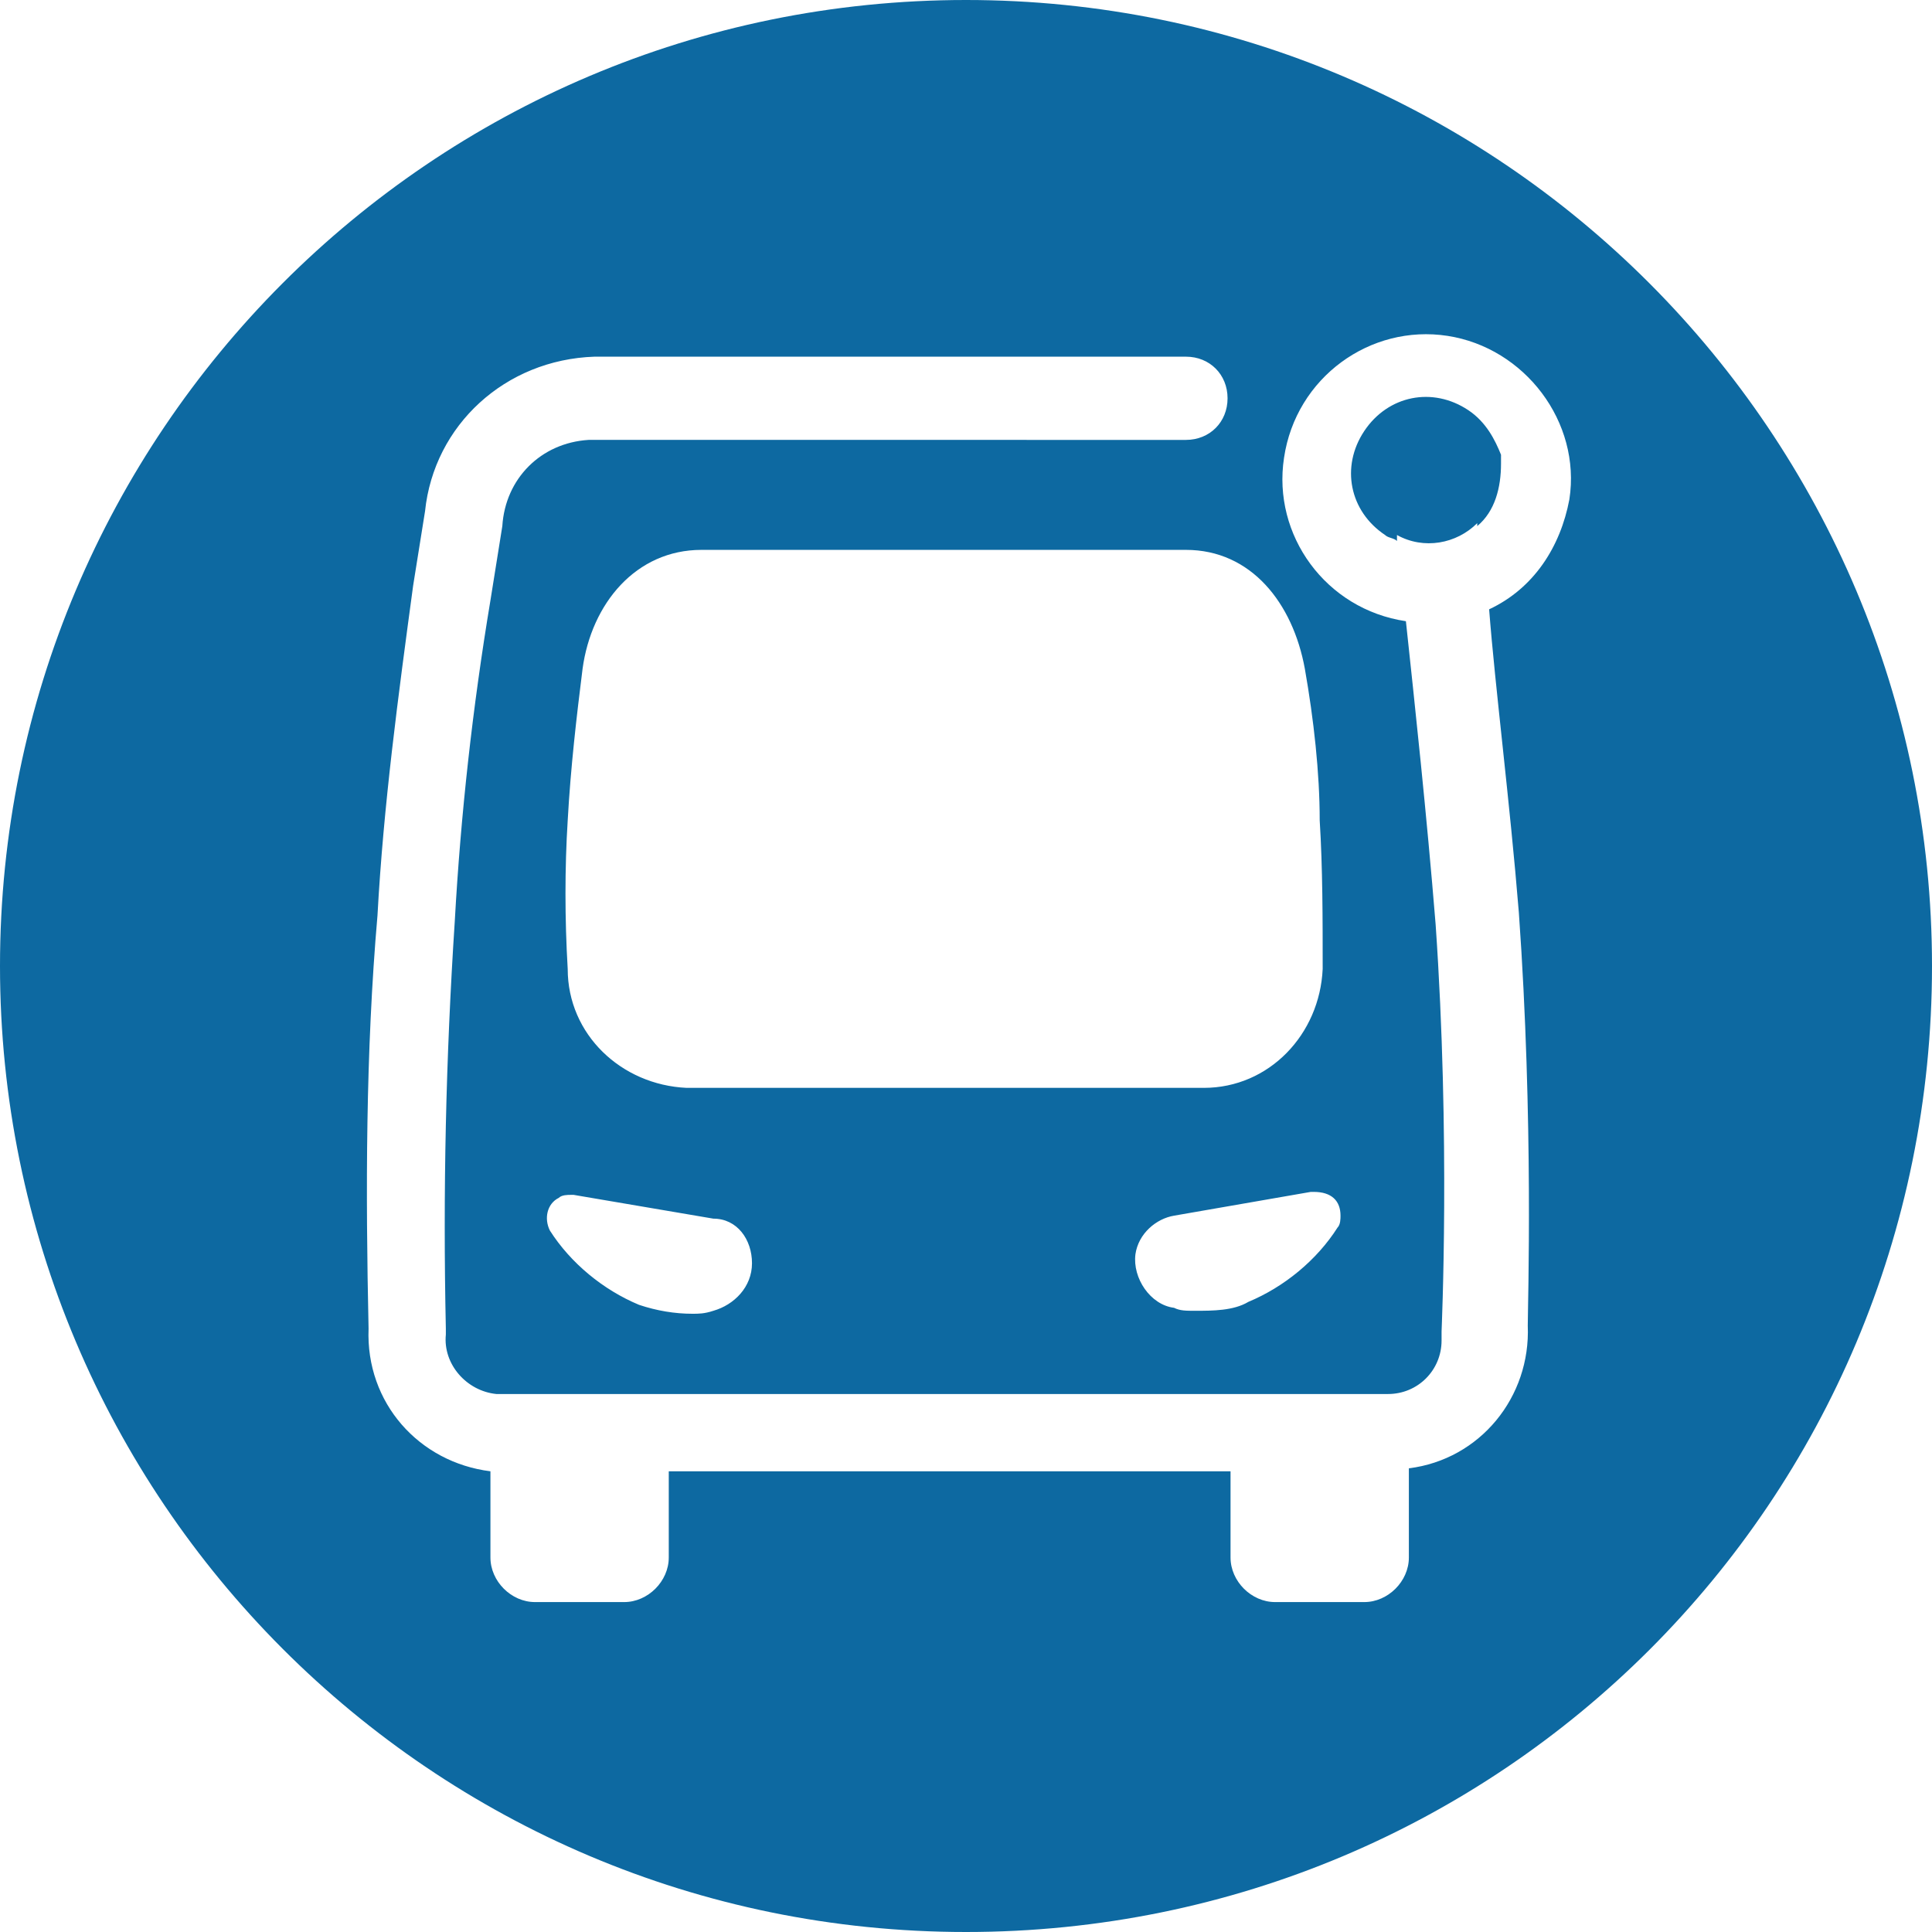 <?xml version="1.0" encoding="utf-8"?>
<!-- Generator: Adobe Illustrator 26.0.1, SVG Export Plug-In . SVG Version: 6.00 Build 0)  -->
<svg version="1.1" id="Layer_1" xmlns="http://www.w3.org/2000/svg" xmlns:xlink="http://www.w3.org/1999/xlink" x="0px" y="0px" viewBox="0 0 65 65" style="enable-background:new 0 0 65 65;" xml:space="preserve">
  <style type="text/css">
	.st0{fill:#0D69A1;}
</style>
  <path class="st0" d="M32.5,0C14.5,0,0,14.6,0,32.5S14.5,65,32.5,65S65,50.5,65,32.5C65,14.6,50.5,0,32.5,0z M44.5,32.6
	c-0.1,2.2-1.8,4-4,4H23.1c-2.2-0.1-4-1.8-4-4c-0.1-1.7-0.1-3.4,0-5c0.1-1.8,0.3-3.5,0.5-5.1c0.3-2.2,1.8-4,4-4h16.3
	c2.2,0,3.6,1.8,4,4c0.3,1.7,0.5,3.5,0.5,5.1C44.5,29.2,44.5,30.9,44.5,32.6z M45.1,40.9c0,0.1,0,0.3-0.1,0.4l0,0
	c-0.7,1.1-1.8,2-3,2.5c-0.5,0.3-1.2,0.3-1.8,0.3c-0.3,0-0.5,0-0.7-0.1c-0.8-0.1-1.4-1-1.3-1.8c0.1-0.7,0.7-1.2,1.3-1.3l4.6-0.8
	c0.1,0,0.1,0,0.1,0C44.8,40.1,45.1,40.4,45.1,40.9z M25.3,42.5c0,0.8-0.6,1.4-1.3,1.6c-0.3,0.1-0.5,0.1-0.7,0.1
	c-0.6,0-1.2-0.1-1.8-0.3c-1.2-0.5-2.3-1.4-3-2.5l0,0c-0.2-0.4-0.1-0.9,0.3-1.1c0.1-0.1,0.3-0.1,0.4-0.1s0.1,0,0.1,0L24,41
	C24.8,41,25.3,41.7,25.3,42.5z M51.1,30.7c0.5,7,0.3,13.2,0.3,13.9c0.1,2.4-1.6,4.5-4,4.8v3c0,0.8-0.7,1.5-1.5,1.5h-3
	c-0.8,0-1.5-0.7-1.5-1.5v-2.9H22.5v2.9c0,0.8-0.7,1.5-1.5,1.5h-3c-0.8,0-1.5-0.7-1.5-1.5v-2.9c-2.4-0.3-4.2-2.3-4.1-4.8
	c-0.1-4.6-0.1-9.3,0.3-13.9c0.2-3.7,0.7-7.4,1.2-11.1l0.4-2.5c0.3-2.9,2.7-5.1,5.7-5.2h19.9c0.8,0,1.4,0.6,1.4,1.4s-0.6,1.4-1.4,1.4
	H19.8c-1.6,0.1-2.8,1.3-2.9,2.9l-0.4,2.5c-0.6,3.6-1,7.2-1.2,10.8c-0.3,4.6-0.4,9.1-0.3,13.7v0.1v0.1c-0.1,1,0.7,1.9,1.7,2
	c0.1,0,0.1,0,0.1,0h29.9c1,0,1.8-0.8,1.8-1.8c0-0.1,0-0.1,0-0.1v-0.1v-0.1c0-0.1,0.3-6.5-0.2-13.7c-0.3-3.7-0.7-7.4-1-10.2
	c-2.7-0.4-4.5-2.9-4.1-5.5c0.4-2.7,2.9-4.5,5.5-4.1s4.5,2.9,4.1,5.5c-0.3,1.6-1.2,3-2.7,3.7C50.3,23.1,50.8,27,51.1,30.7L51.1,30.7z
	 M49.4,13.8c-1.2-0.8-2.7-0.5-3.5,0.7s-0.5,2.7,0.7,3.5c0.1,0.1,0.3,0.1,0.4,0.2V18c0.9,0.5,2,0.3,2.7-0.4v0.1
	c0.6-0.5,0.8-1.3,0.8-2.1c0-0.1,0-0.2,0-0.3C50.3,14.8,50,14.2,49.4,13.8z" />
</svg>